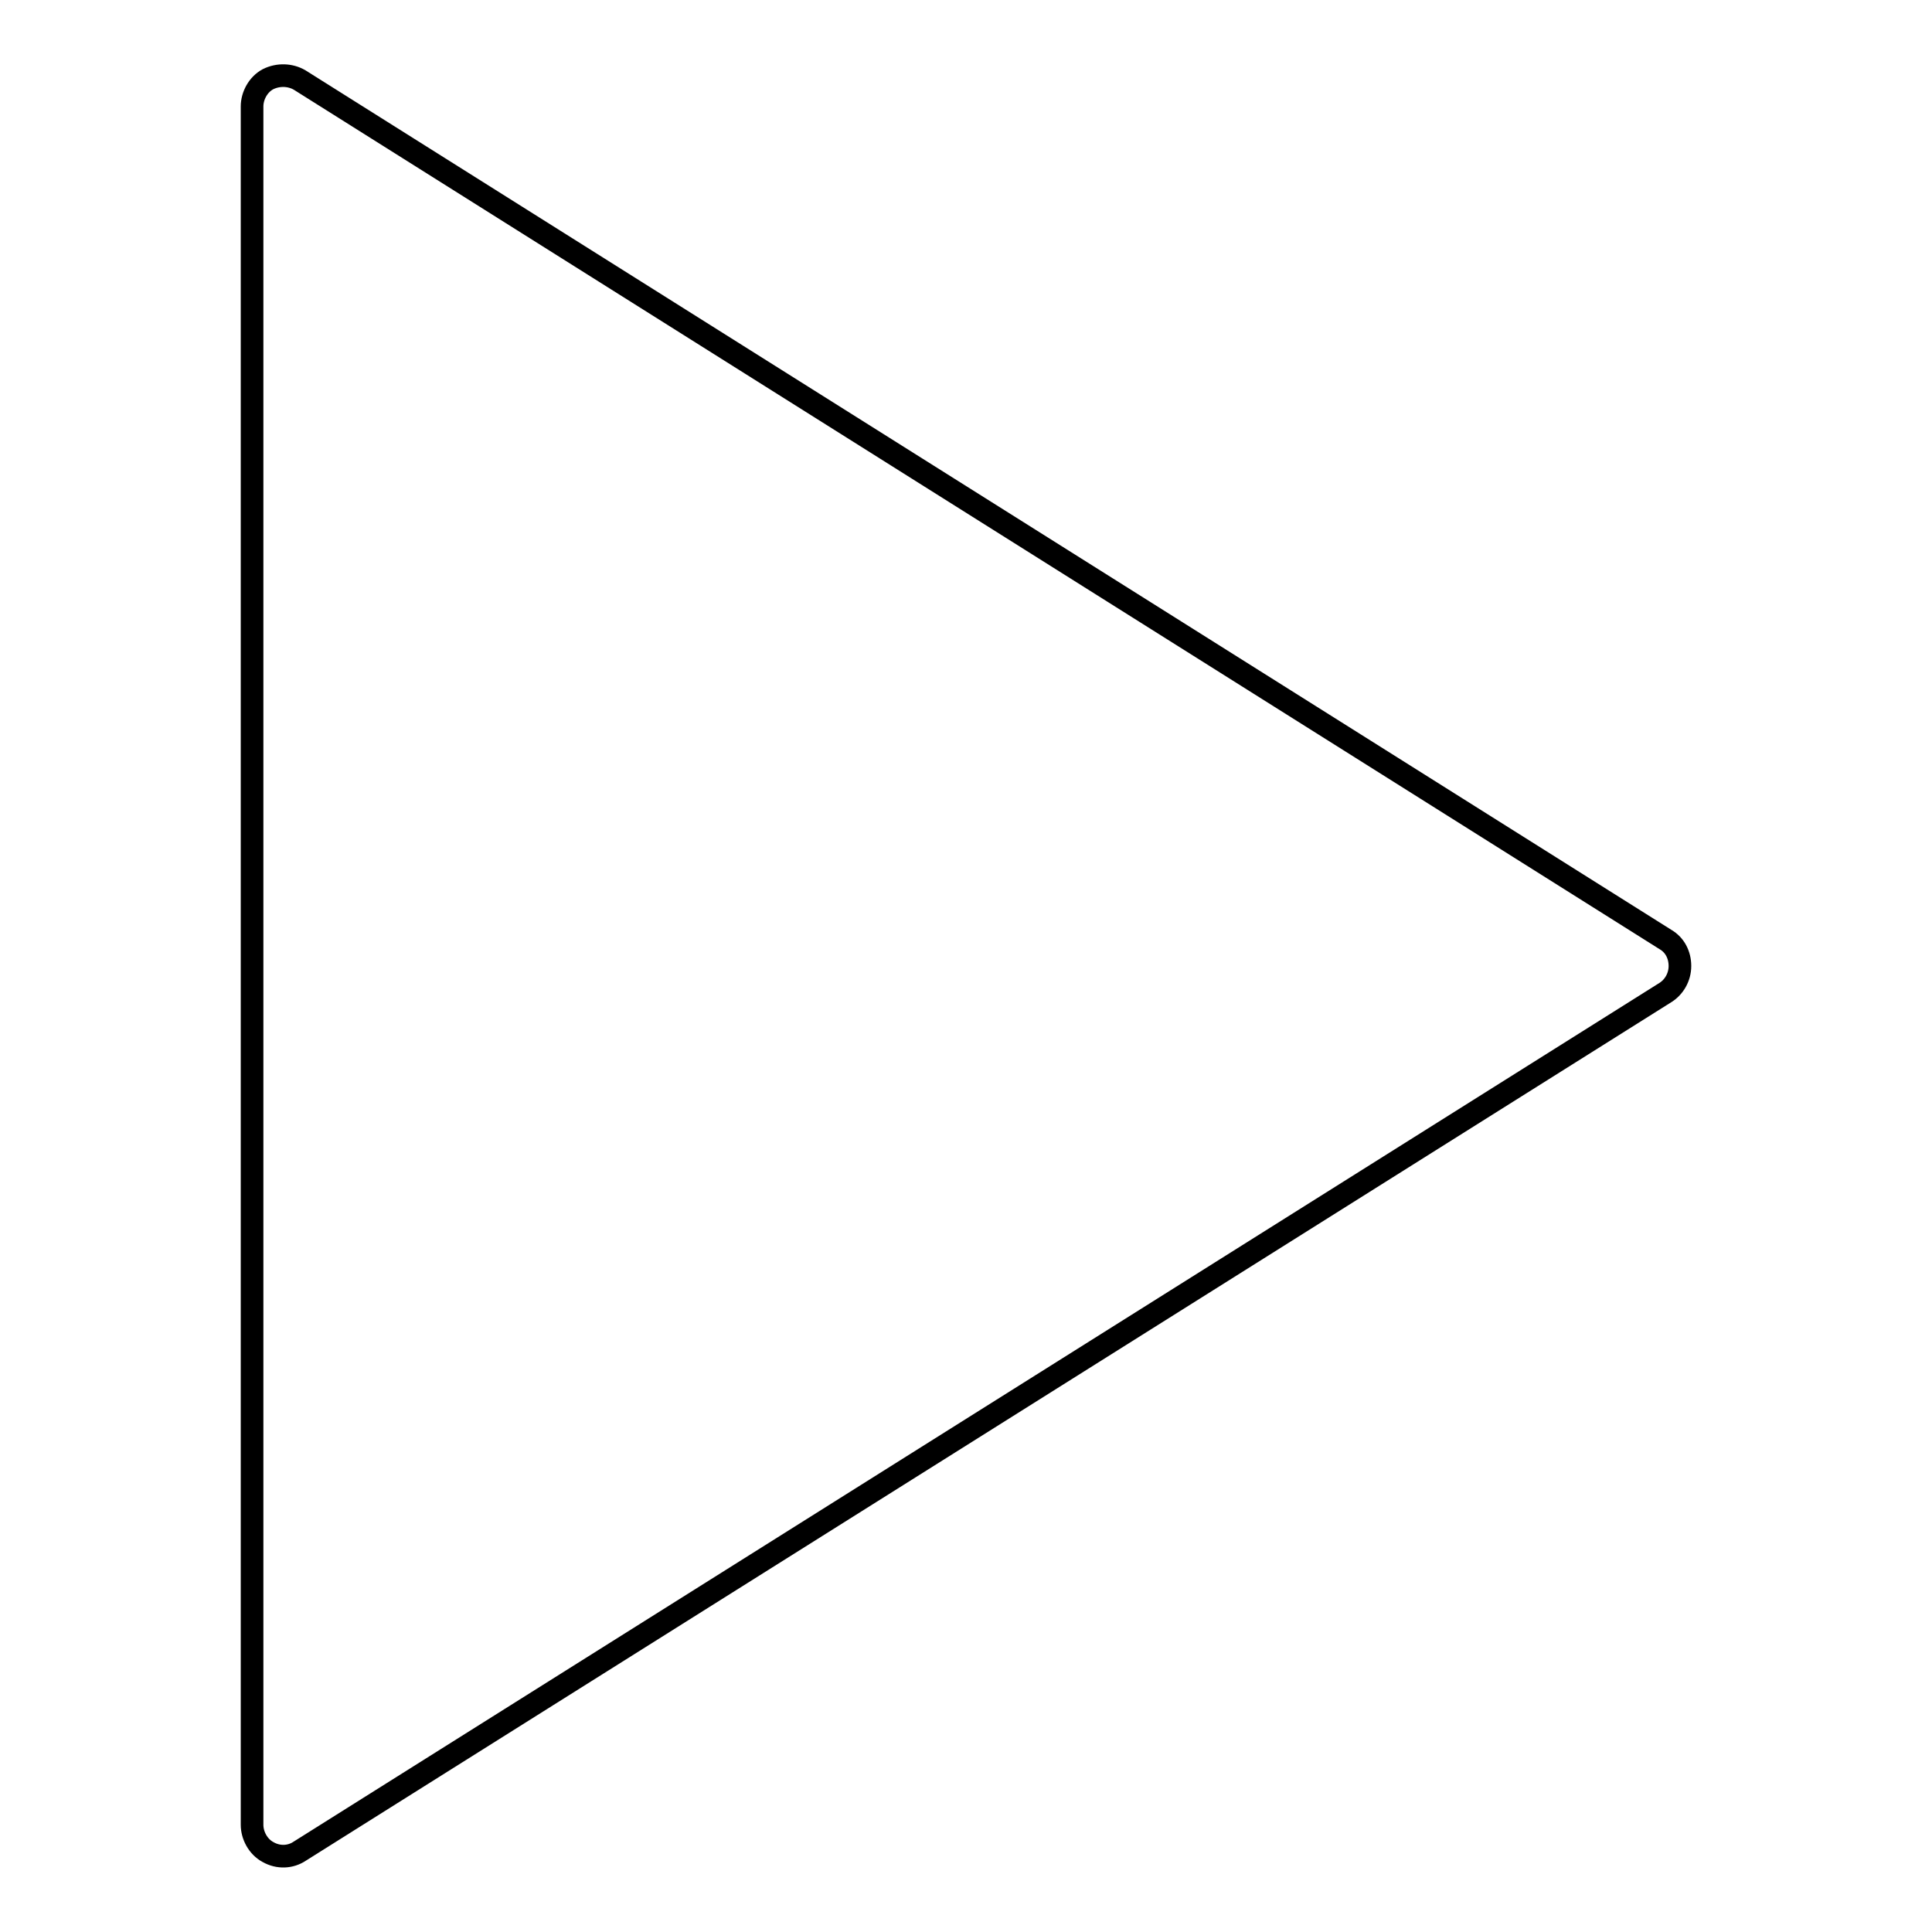 <?xml version="1.0" encoding="utf-8"?>
<!-- Svg Vector Icons : http://www.onlinewebfonts.com/icon -->
<!DOCTYPE svg PUBLIC "-//W3C//DTD SVG 1.1//EN" "http://www.w3.org/Graphics/SVG/1.1/DTD/svg11.dtd">
<svg version="1.1" xmlns="http://www.w3.org/2000/svg" xmlns:xlink="http://www.w3.org/1999/xlink" x="0px" y="0px" viewBox="0 0 256 256" enable-background="new 0 0 256 256" xml:space="preserve">
<g><g><path stroke-width="3" fill-opacity="0" stroke="#000000"  d="M33.4,14.1c0-1.4,0.8-2.9,2.1-3.6c1.4-0.7,3-0.6,4.2,0.1l181,113.9c1.2,0.7,1.9,2,1.9,3.5c0,1.5-0.8,2.8-1.9,3.5l-181,113.8c-1.2,0.8-2.8,0.9-4.2,0.1c-1.3-0.7-2.1-2.2-2.1-3.6V14.1L33.4,14.1z"/></g></g>
</svg>